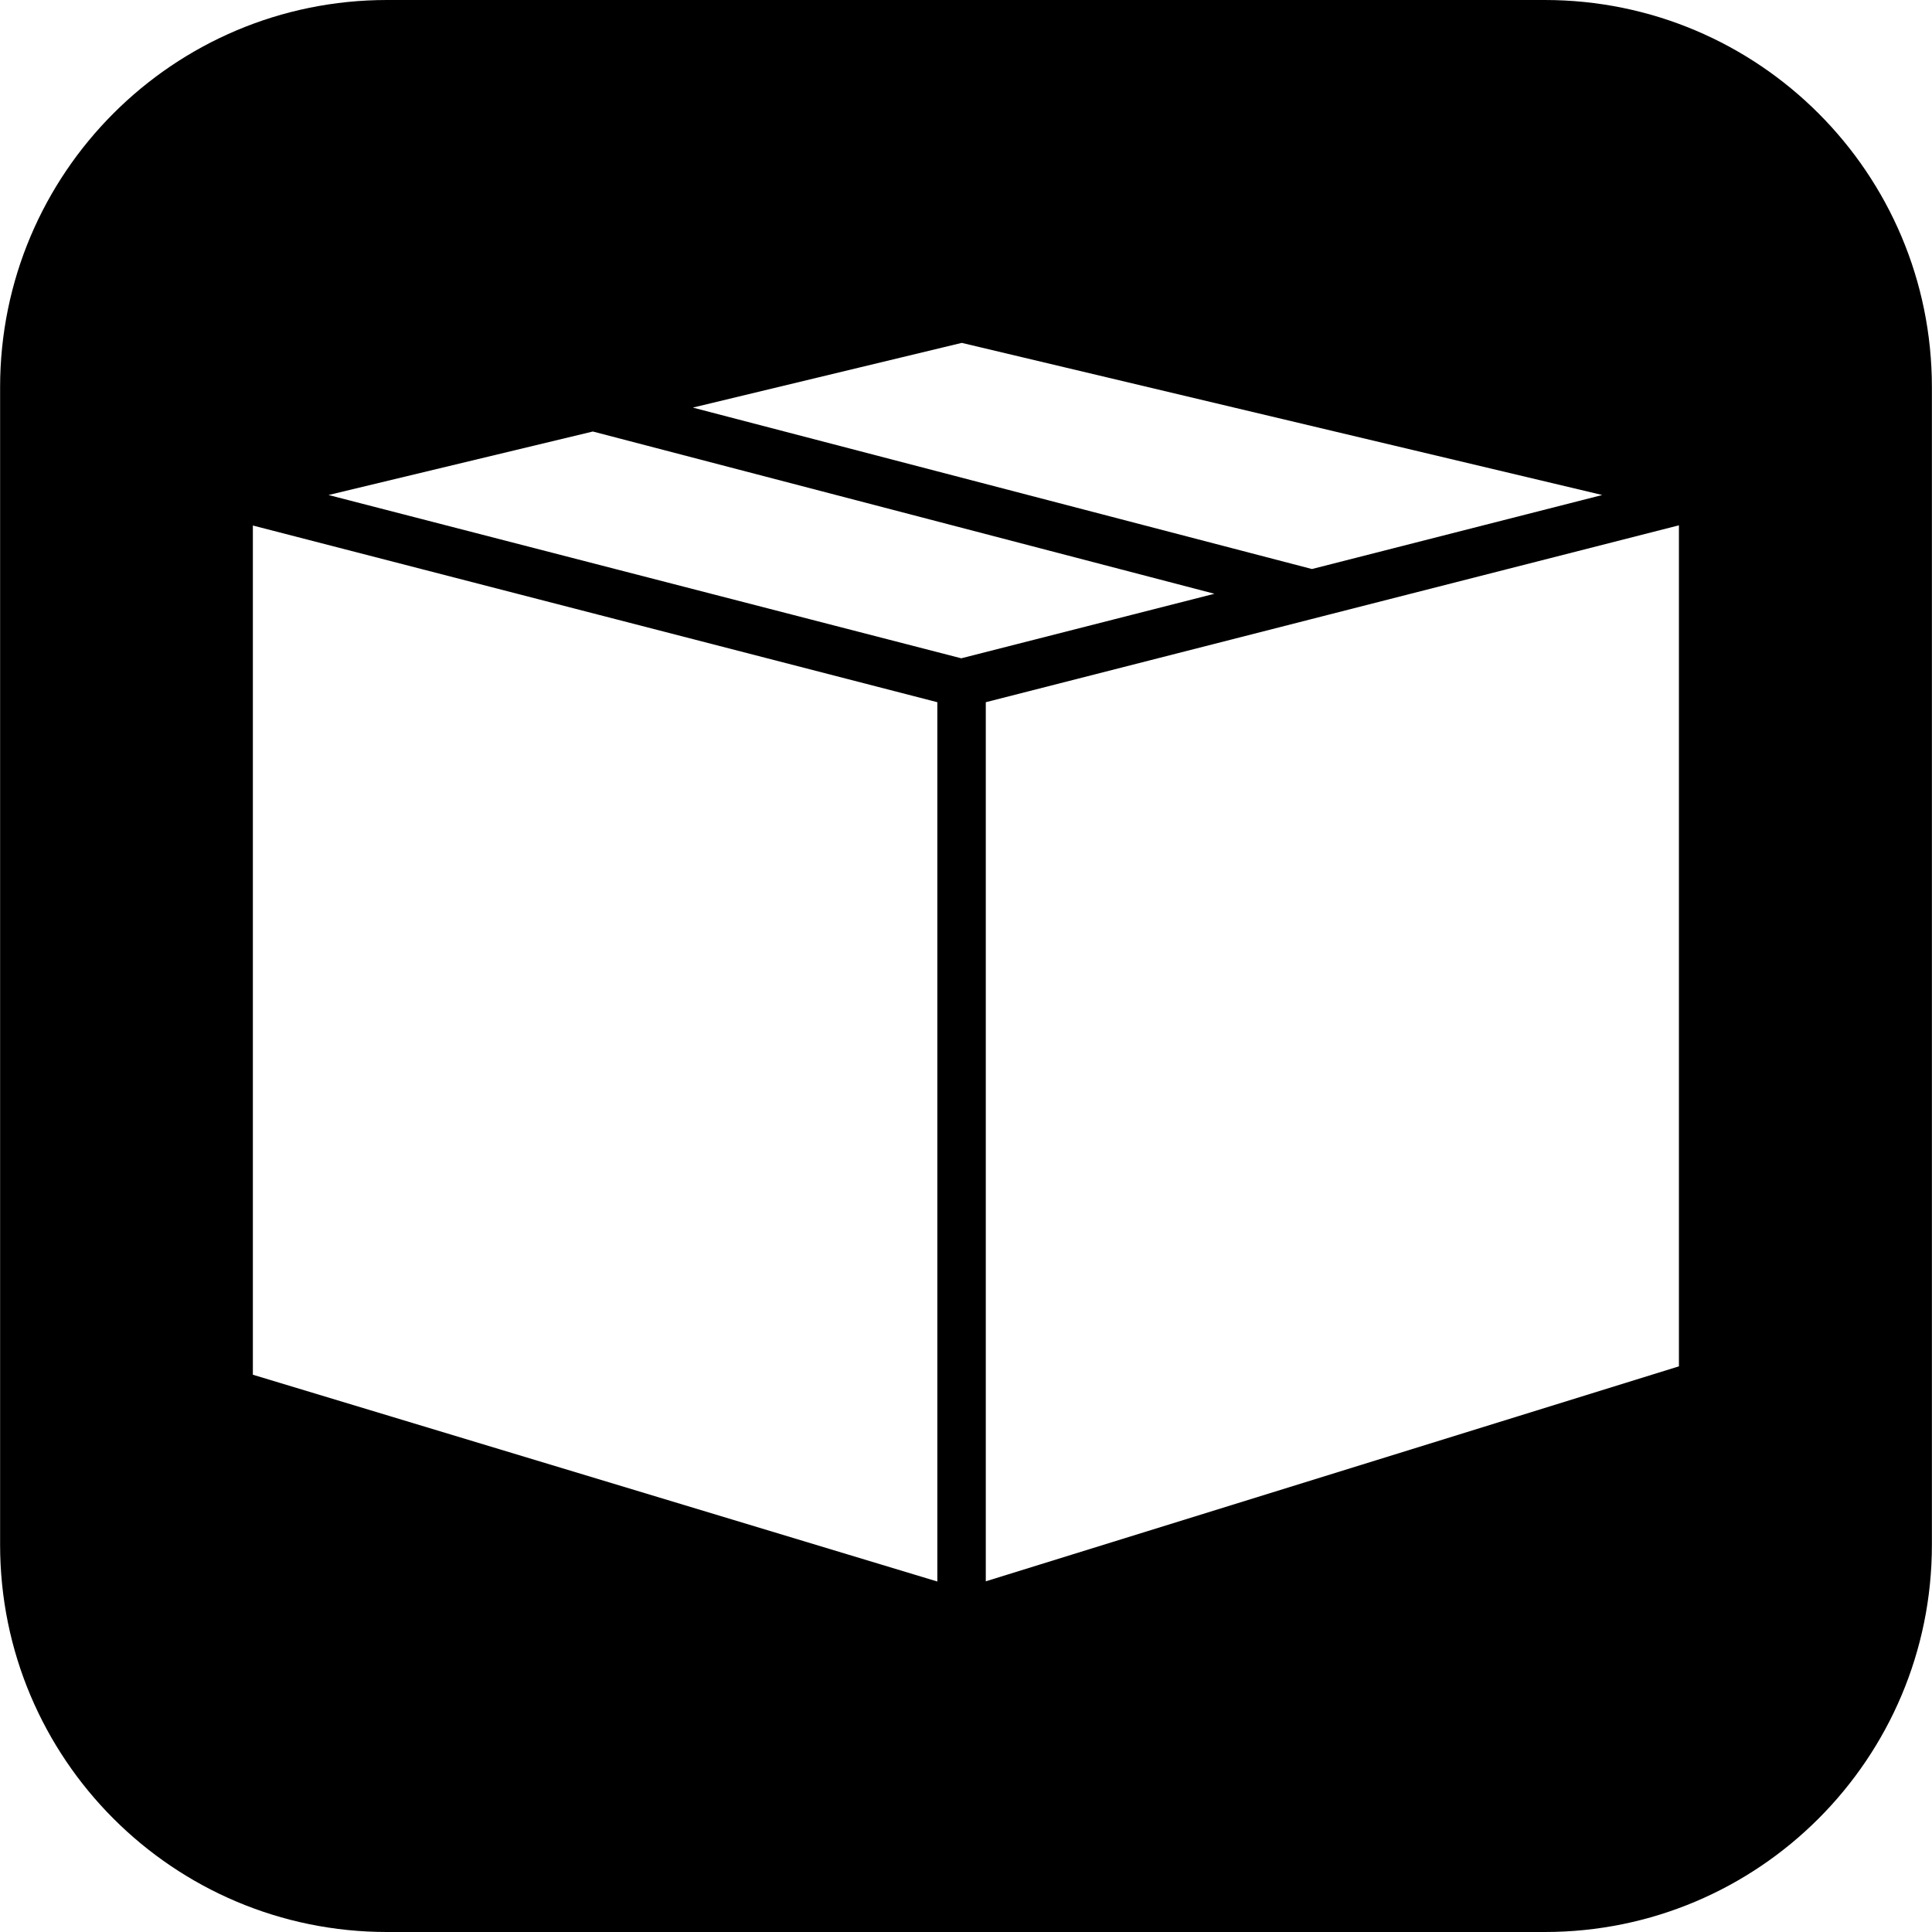 <svg height="200px" width="200px" viewBox="0 0 93.7 93.71" xmlns="http://www.w3.org/2000/svg" id="Lager_2"><g id="Lager_4"><path d="M74.92,0H18.77C8.4,0,0,8.41,0,18.78v56.15c0,10.37,8.4,18.78,18.77,18.78h56.15c10.38,0,18.78-8.41,18.78-18.78V18.78c0-10.37-8.4-18.78-18.78-18.78ZM46.64,16.63l31.07,7.38-14.08,3.59h0l-30.03-7.83,13.05-3.14ZM45.46,76.71l-33.2-10.03V25.49l33.2,8.57v42.65ZM15.93,24.01l12.82-3.08,30.15,7.87-12.28,3.13-30.69-7.92ZM81.44,66.27l-33.63,10.43v-42.64l15.79-4.03h0l.82-.21,17.01-4.34v40.79Z"></path></g></svg>